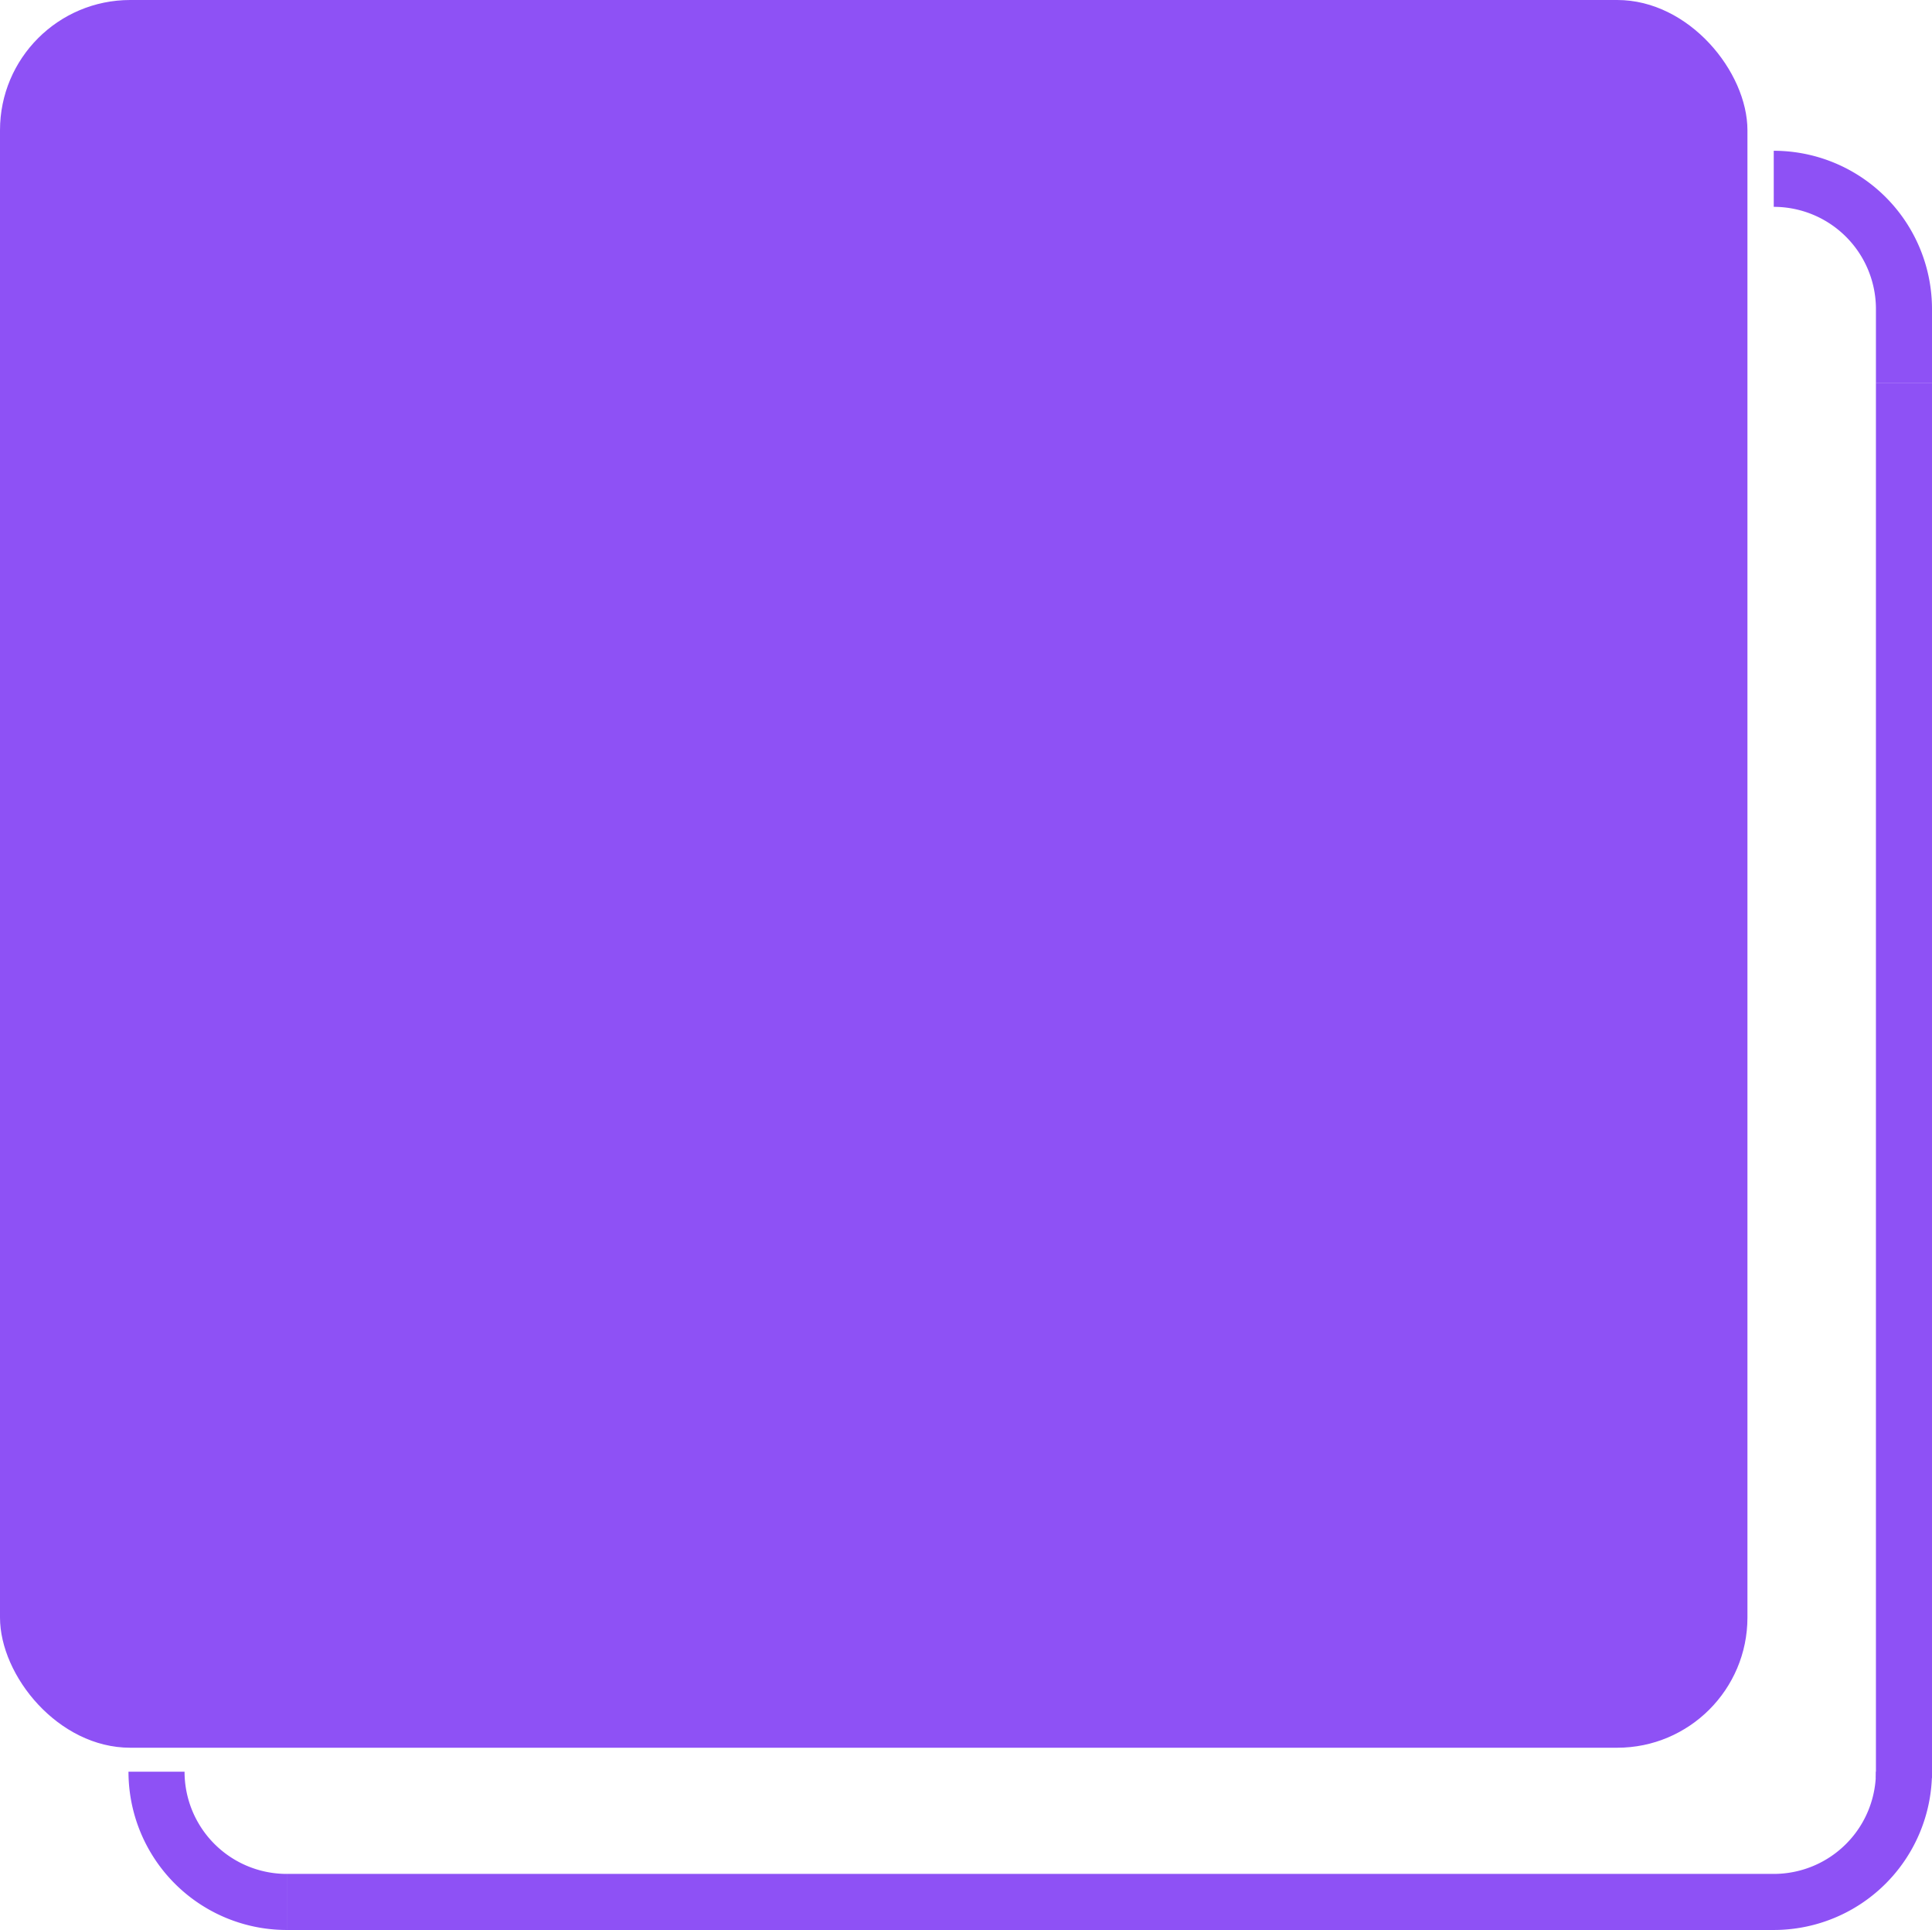 <svg xmlns="http://www.w3.org/2000/svg" viewBox="0 0 827 826"><defs><style>.cls-1{fill:#8e51f5;}.cls-2{fill:none;stroke:#8e51f5;stroke-miterlimit:10;stroke-width:24px;}</style></defs><g id="Layer_2" data-name="Layer 2"><g id="Layer_1-2" data-name="Layer 1"><rect class="cls-1" width="748" height="748" rx="55.74"/><path class="cls-2" d="M122.74,814A55.73,55.73,0,0,1,67,758.26"/><path class="cls-2" d="M815,758.26A55.73,55.73,0,0,1,759.26,814H122.74"/><path class="cls-2" d="M815,164V761"/><path class="cls-2" d="M759.26,76.53A55.73,55.73,0,0,1,815,132.26V164"/></g></g></svg>